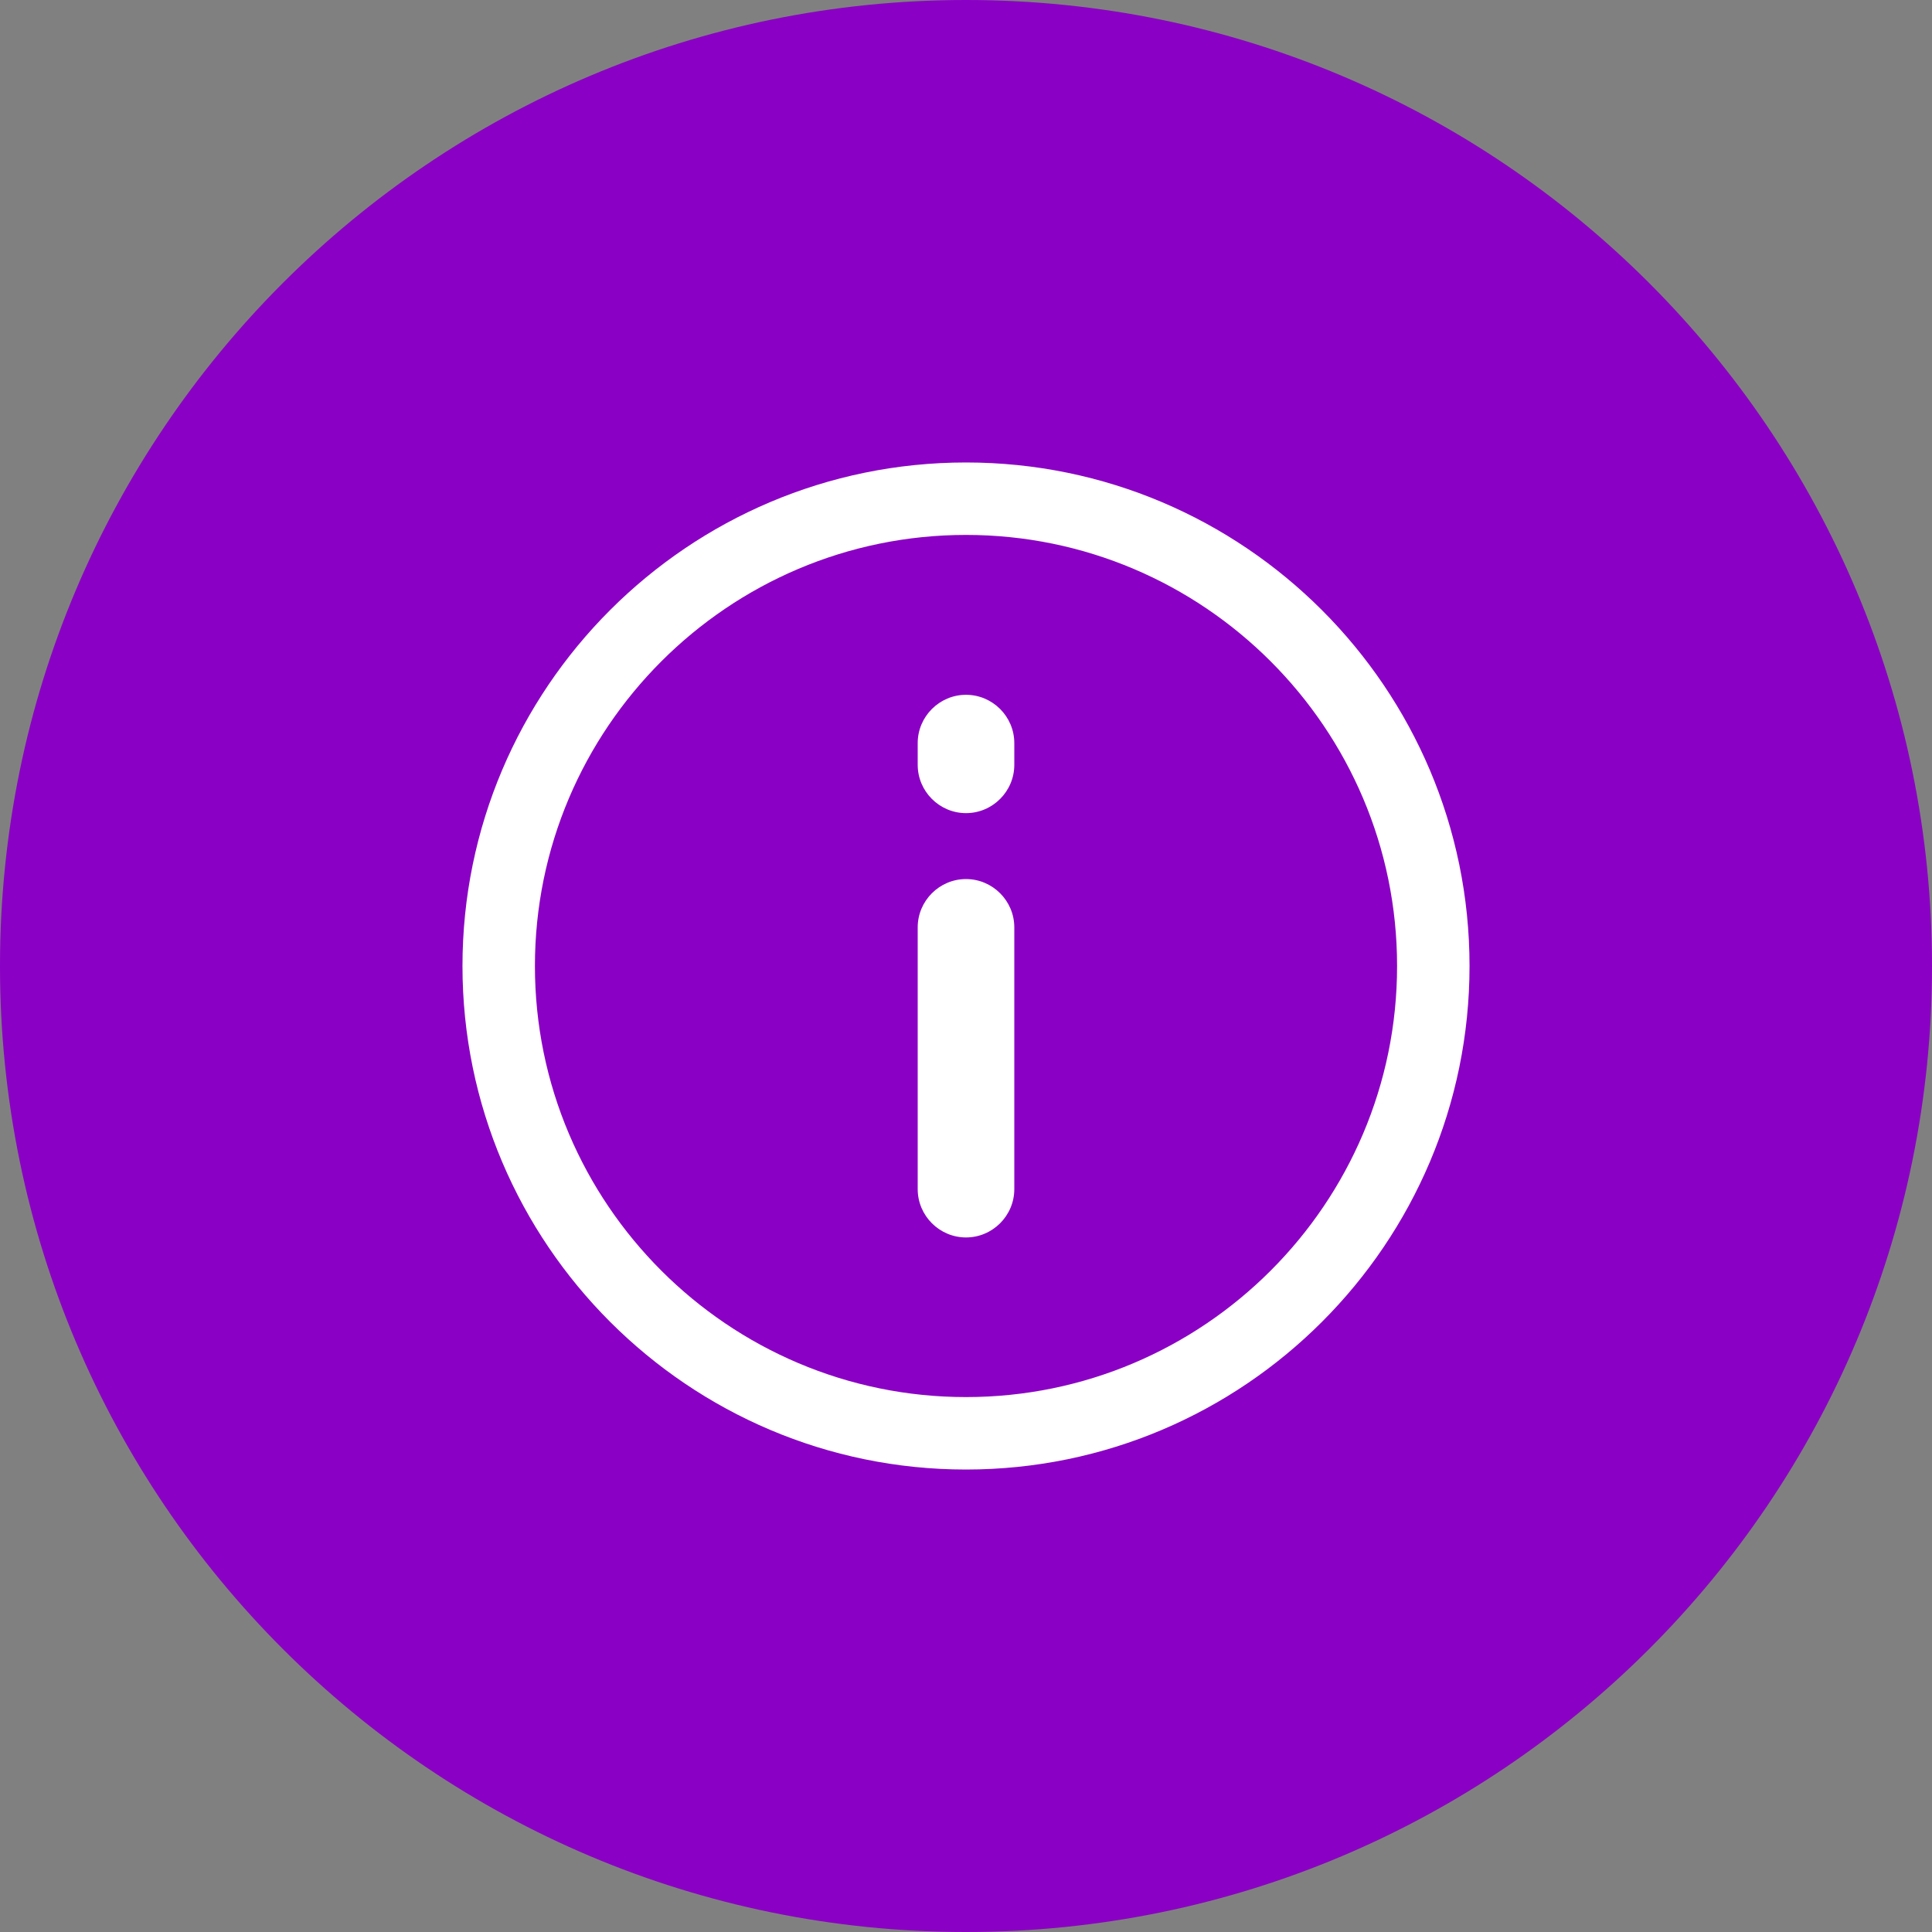 <svg width="48" height="48" viewBox="0 0 48 48" fill="none" xmlns="http://www.w3.org/2000/svg">
<rect x="0" y="0" width="48" height="48" fill="#808080" stroke="none"/>
<g clip-path="url(#clip0_275_88583)">
<path d="M48 24C48 10.745 37.255 0 24 0C10.745 0 0 10.745 0 24C0 37.255 10.745 48 24 48C37.255 48 48 37.255 48 24Z" fill="#8A00C4"/>
<path d="M24 36.51C17.106 36.51 11.49 30.9 11.49 24C11.49 17.1 17.1 11.49 24 11.49C30.9 11.49 36.51 17.1 36.51 24C36.51 30.9 30.9 36.51 24 36.51ZM24 13.29C18.096 13.29 13.29 18.096 13.29 24C13.29 29.904 18.096 34.71 24 34.71C29.904 34.71 34.71 29.904 34.71 24C34.71 18.096 29.904 13.29 24 13.29Z" fill="white"/>
<path d="M24 30.744C23.34 30.744 22.8 30.204 22.8 29.544V23.04C22.8 22.38 23.34 21.84 24 21.84C24.66 21.84 25.2 22.38 25.2 23.04V29.544C25.2 30.204 24.66 30.744 24 30.744Z" fill="white"/>
<path d="M24 20.202C23.34 20.202 22.8 19.662 22.8 19.002V18.462C22.8 17.802 23.34 17.262 24 17.262C24.66 17.262 25.2 17.802 25.2 18.462V19.002C25.2 19.662 24.66 20.202 24 20.202Z" fill="white"/>
</g>
<defs>
<clipPath id="clip0_275_88583">
<rect width="48" height="48" fill="white"/>
</clipPath>
</defs>
</svg>
